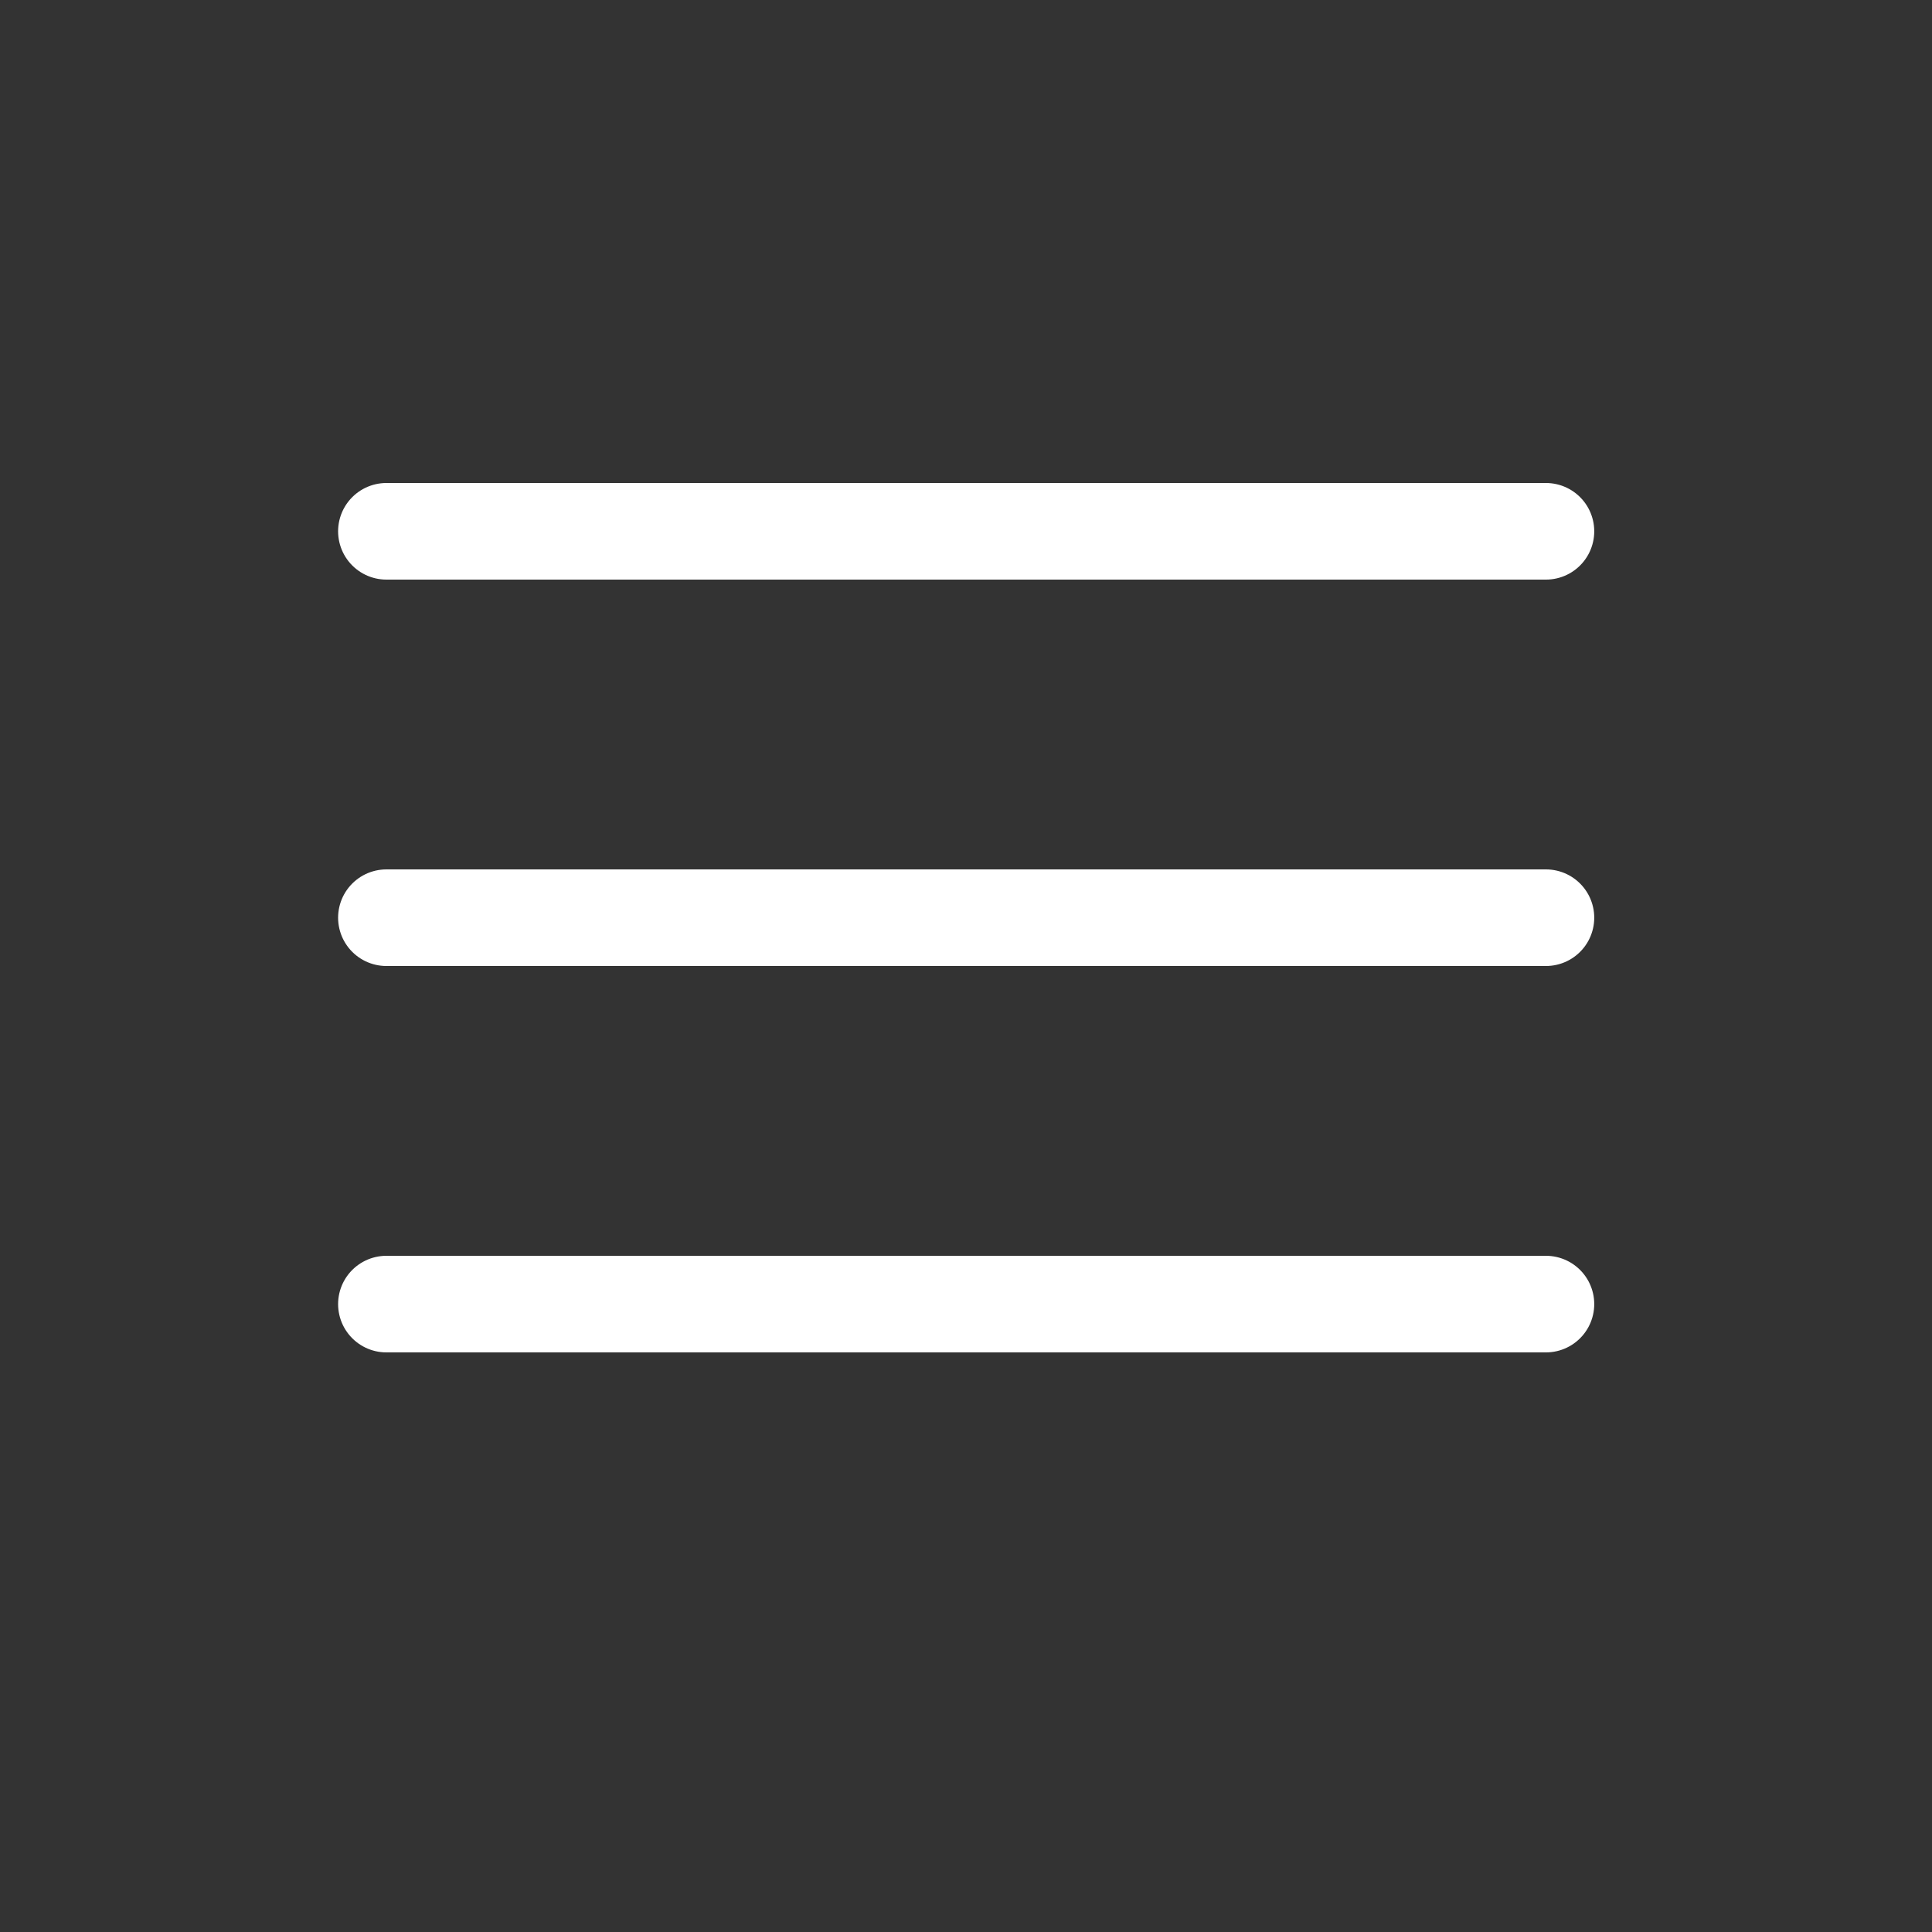 <?xml version="1.0" encoding="UTF-8"?> <svg xmlns="http://www.w3.org/2000/svg" width="40" height="40" viewBox="0 0 40 40" fill="none"><rect x="0" y="0" width="40" height="40" fill="#333333" stroke="none"/> <path d="M8 27H32.007" stroke="white" style="stroke:white;stroke-opacity:1;" stroke-width="2" stroke-linecap="round"></path> <path d="M8 19H32.007" stroke="white" style="stroke:white;stroke-opacity:1;" stroke-width="2" stroke-linecap="round"></path> <path d="M8 11H32.007" stroke="white" style="stroke:white;stroke-opacity:1;" stroke-width="2" stroke-linecap="round"></path> </svg> 